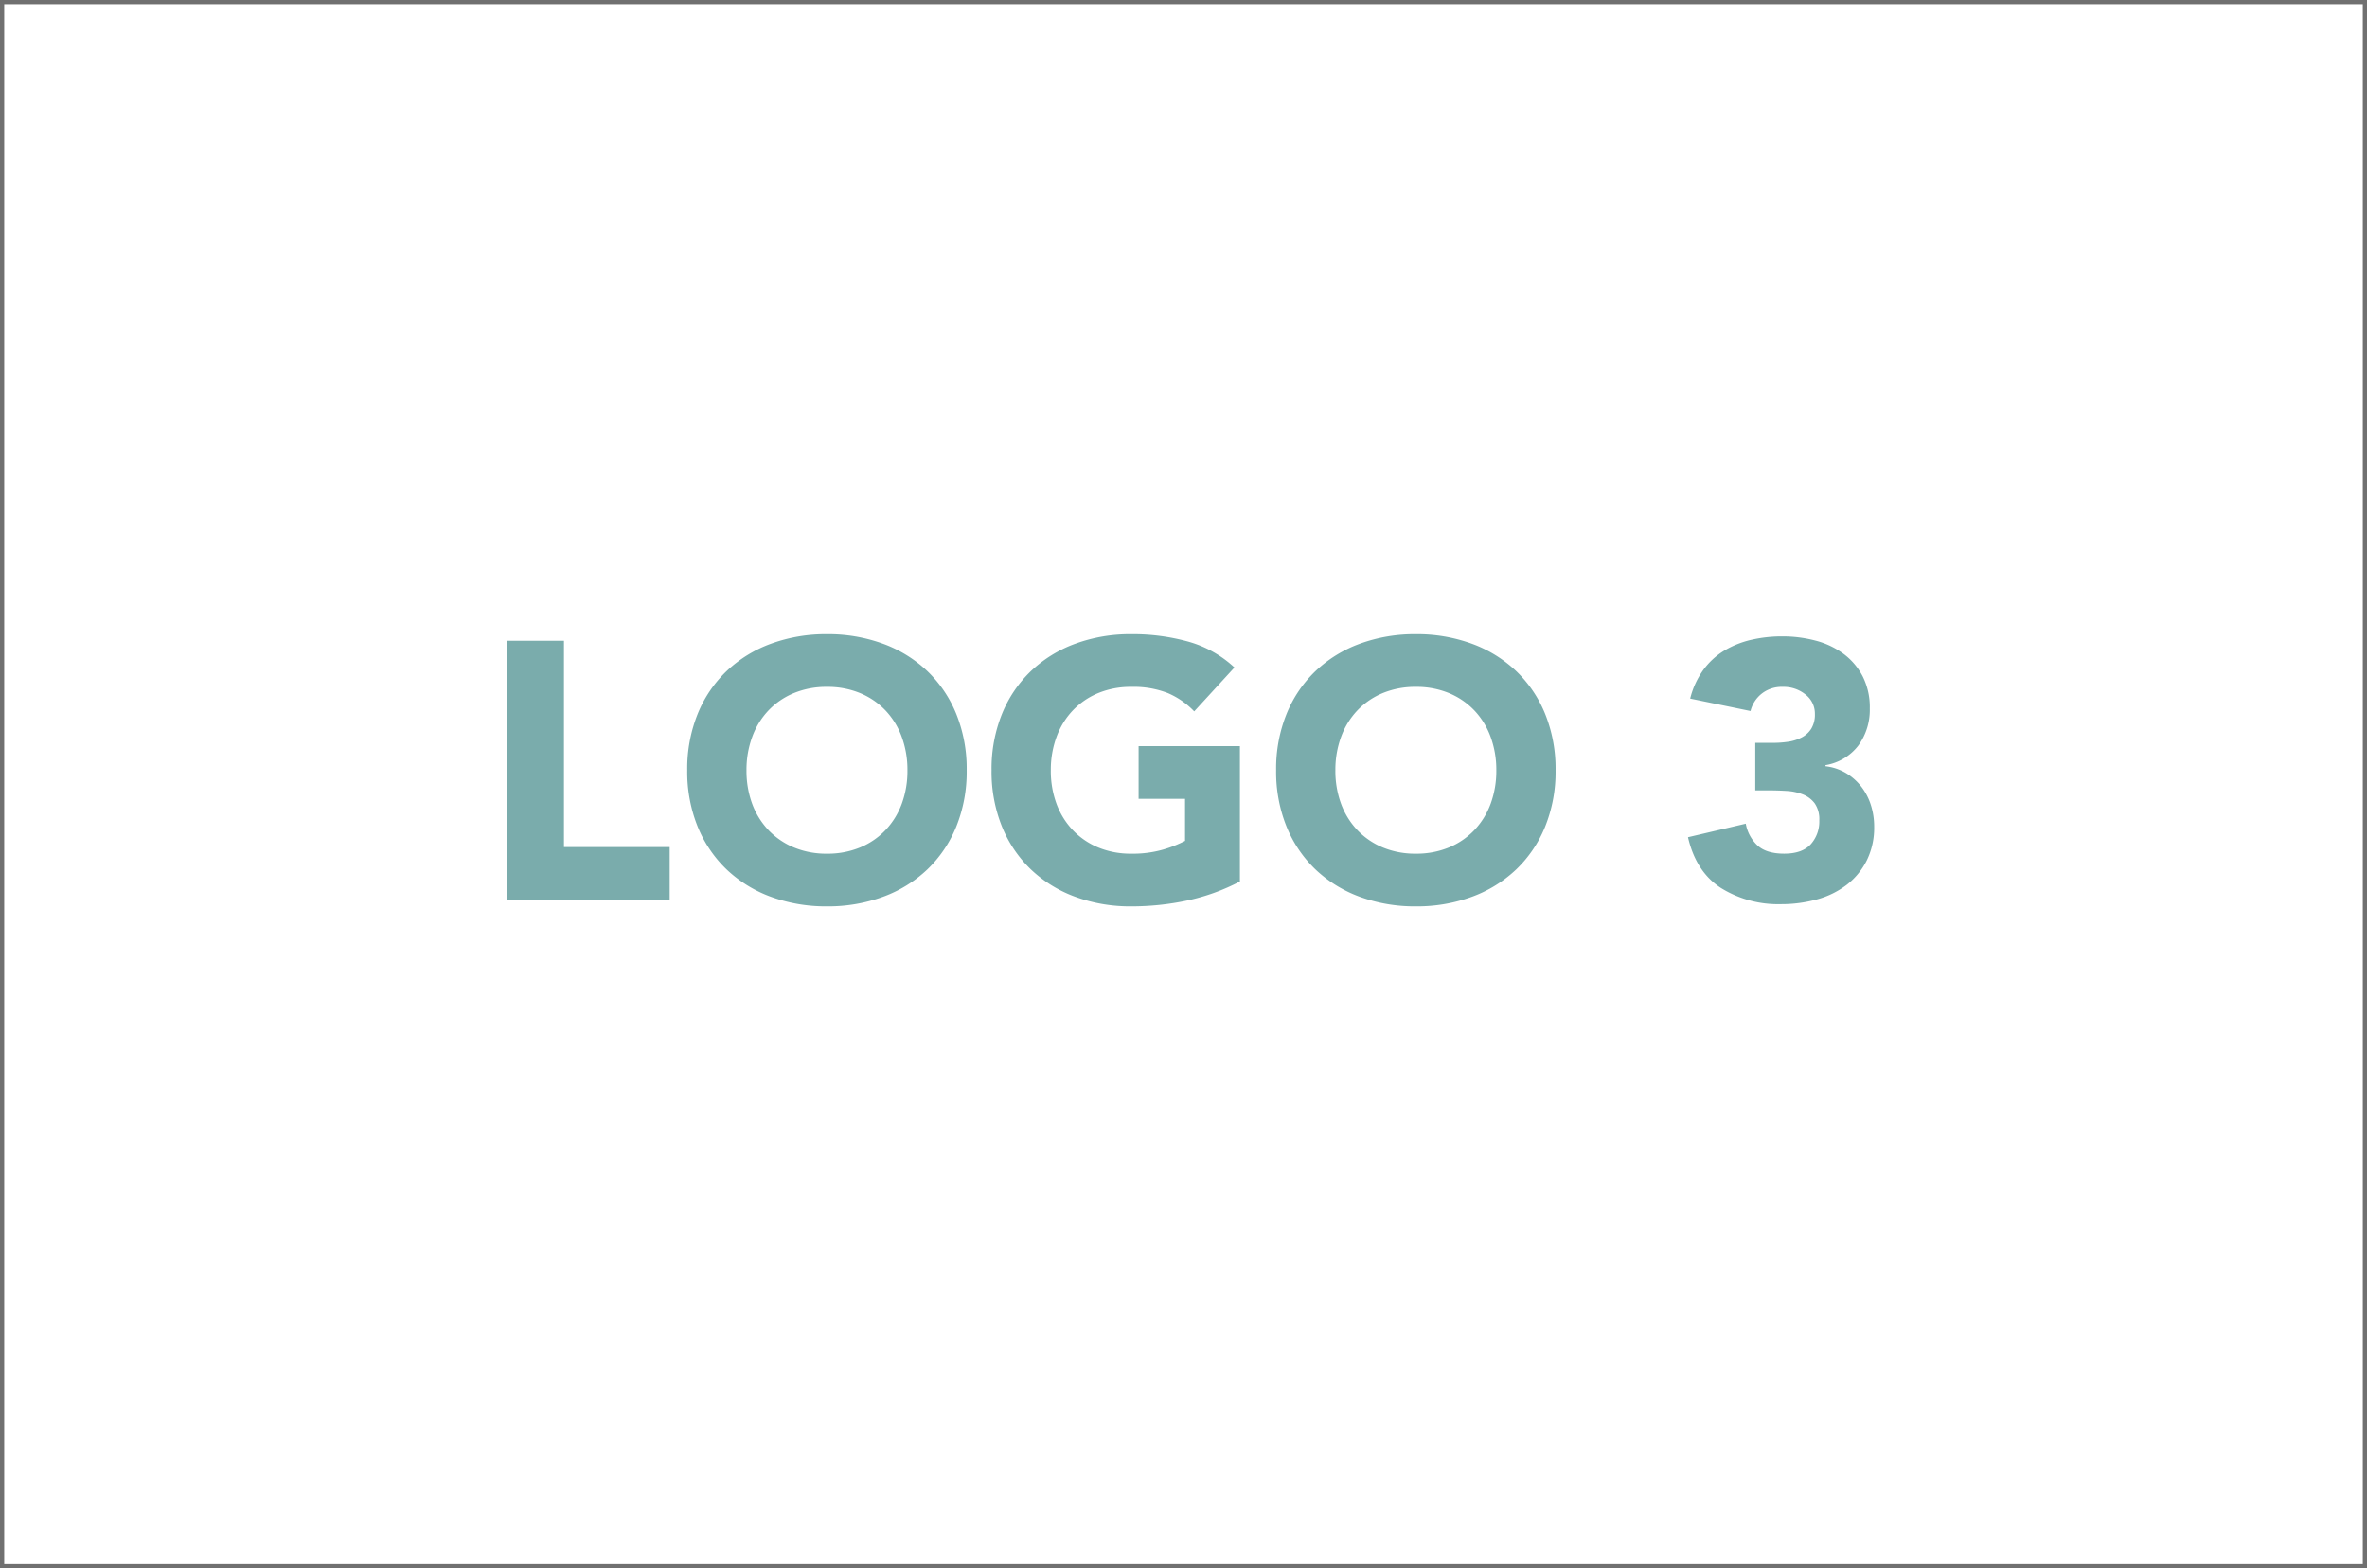 <?xml version="1.0" encoding="UTF-8"?>
<svg xmlns="http://www.w3.org/2000/svg" width="563" height="373" viewBox="0 0 563 373">
  <g id="Gruppe_13035" data-name="Gruppe 13035" transform="translate(-5672 9667)">
    <g id="Rechteck_6394" data-name="Rechteck 6394" transform="translate(5672 -9667)" fill="#fff" stroke="#707070" stroke-width="1">
      <rect width="563" height="373" stroke="none"></rect>
      <rect x="0.5" y="0.5" width="562" height="372" fill="none"></rect>
    </g>
    <path id="Pfad_68216" data-name="Pfad 68216" d="M-161.428-61.6h13.572v49.068h25.143V0h-38.715Zm42.891,30.8a34.788,34.788,0,0,1,2.479-13.4,29.385,29.385,0,0,1,6.916-10.222A30.47,30.47,0,0,1-98.614-60.9,37.948,37.948,0,0,1-85.3-63.162,37.948,37.948,0,0,1-71.992-60.9a30.471,30.471,0,0,1,10.527,6.481A29.385,29.385,0,0,1-54.549-44.2a34.788,34.788,0,0,1,2.479,13.4,34.788,34.788,0,0,1-2.479,13.4A29.385,29.385,0,0,1-61.465-7.178,30.471,30.471,0,0,1-71.992-.7,37.948,37.948,0,0,1-85.3,1.566,37.948,37.948,0,0,1-98.614-.7a30.471,30.471,0,0,1-10.527-6.482A29.385,29.385,0,0,1-116.058-17.4,34.788,34.788,0,0,1-118.537-30.8Zm14.094,0a22.591,22.591,0,0,0,1.349,7.961,18.233,18.233,0,0,0,3.871,6.264,17.67,17.67,0,0,0,6.047,4.132A20.158,20.158,0,0,0-85.3-10.962a20.158,20.158,0,0,0,7.873-1.479,17.67,17.67,0,0,0,6.047-4.132,18.233,18.233,0,0,0,3.871-6.264A22.591,22.591,0,0,0-66.163-30.8a22.693,22.693,0,0,0-1.348-7.917,18.152,18.152,0,0,0-3.871-6.307,17.67,17.67,0,0,0-6.047-4.132A20.158,20.158,0,0,0-85.3-50.634a20.158,20.158,0,0,0-7.873,1.479,17.67,17.67,0,0,0-6.047,4.132,18.152,18.152,0,0,0-3.871,6.307A22.693,22.693,0,0,0-104.443-30.8ZM12.92-4.35A49.132,49.132,0,0,1,.392.174,63.621,63.621,0,0,1-12.919,1.566,37.948,37.948,0,0,1-26.23-.7,30.471,30.471,0,0,1-36.757-7.178,29.385,29.385,0,0,1-43.674-17.4a34.788,34.788,0,0,1-2.479-13.4,34.788,34.788,0,0,1,2.479-13.4,29.385,29.385,0,0,1,6.917-10.222A30.47,30.47,0,0,1-26.23-60.9a37.948,37.948,0,0,1,13.311-2.262A49.265,49.265,0,0,1,.7-61.379a26.658,26.658,0,0,1,10.919,6.134l-9.57,10.44a19.068,19.068,0,0,0-6.264-4.35,22.322,22.322,0,0,0-8.7-1.479,20.158,20.158,0,0,0-7.874,1.479,17.67,17.67,0,0,0-6.046,4.132,18.152,18.152,0,0,0-3.872,6.307A22.693,22.693,0,0,0-32.059-30.8a22.591,22.591,0,0,0,1.348,7.961,18.233,18.233,0,0,0,3.872,6.264,17.67,17.67,0,0,0,6.046,4.132,20.158,20.158,0,0,0,7.874,1.479,25.941,25.941,0,0,0,7.656-1A28.893,28.893,0,0,0-.13-14.007v-10H-11.179V-36.54h24.1ZM21.533-30.8a34.788,34.788,0,0,1,2.479-13.4,29.385,29.385,0,0,1,6.917-10.222A30.47,30.47,0,0,1,41.456-60.9a37.948,37.948,0,0,1,13.311-2.262A37.948,37.948,0,0,1,68.078-60.9,30.47,30.47,0,0,1,78.6-54.419,29.385,29.385,0,0,1,85.521-44.2,34.788,34.788,0,0,1,88-30.8a34.788,34.788,0,0,1-2.479,13.4A29.385,29.385,0,0,1,78.6-7.178,30.471,30.471,0,0,1,68.078-.7,37.948,37.948,0,0,1,54.767,1.566,37.948,37.948,0,0,1,41.456-.7,30.471,30.471,0,0,1,30.929-7.178,29.385,29.385,0,0,1,24.012-17.4,34.788,34.788,0,0,1,21.533-30.8Zm14.094,0a22.591,22.591,0,0,0,1.348,7.961,18.233,18.233,0,0,0,3.872,6.264,17.67,17.67,0,0,0,6.046,4.132,20.158,20.158,0,0,0,7.874,1.479,20.158,20.158,0,0,0,7.874-1.479,17.67,17.67,0,0,0,6.046-4.132,18.233,18.233,0,0,0,3.872-6.264A22.591,22.591,0,0,0,73.907-30.8a22.693,22.693,0,0,0-1.348-7.917,18.152,18.152,0,0,0-3.872-6.307,17.67,17.67,0,0,0-6.046-4.132,20.158,20.158,0,0,0-7.874-1.479,20.158,20.158,0,0,0-7.874,1.479,17.67,17.67,0,0,0-6.046,4.132,18.152,18.152,0,0,0-3.872,6.307A22.693,22.693,0,0,0,35.627-30.8ZM135.5-37.323h4.263a24.017,24.017,0,0,0,3.567-.261,10.18,10.18,0,0,0,3.176-1,5.925,5.925,0,0,0,2.305-2.088,6.406,6.406,0,0,0,.87-3.524,5.724,5.724,0,0,0-2.219-4.611,8.272,8.272,0,0,0-5.437-1.827,7.659,7.659,0,0,0-5.046,1.653,7.577,7.577,0,0,0-2.61,4.089L120.016-47.85a19.766,19.766,0,0,1,3.132-6.829,17.247,17.247,0,0,1,4.959-4.568,21.89,21.89,0,0,1,6.395-2.567,32.485,32.485,0,0,1,7.438-.827,30.677,30.677,0,0,1,7.874,1,19.321,19.321,0,0,1,6.656,3.132,15.671,15.671,0,0,1,4.568,5.35,16.212,16.212,0,0,1,1.7,7.656,14.385,14.385,0,0,1-2.7,8.787,12.359,12.359,0,0,1-7.83,4.7v.261a12.188,12.188,0,0,1,4.915,1.653,13.273,13.273,0,0,1,3.611,3.219,14.108,14.108,0,0,1,2.262,4.35,16.671,16.671,0,0,1,.783,5.133,17.506,17.506,0,0,1-1.784,8.091,16.915,16.915,0,0,1-4.785,5.786,20.485,20.485,0,0,1-7.047,3.436,31.692,31.692,0,0,1-8.569,1.131,25.752,25.752,0,0,1-14.225-3.828q-5.959-3.828-7.874-12.093L133.24-18.1a9.376,9.376,0,0,0,2.827,5.22q2.132,1.914,6.307,1.914,4.263,0,6.308-2.219a8.079,8.079,0,0,0,2.044-5.7,6.581,6.581,0,0,0-1.087-4.045,6.5,6.5,0,0,0-2.827-2.132,12.509,12.509,0,0,0-3.915-.827q-2.175-.13-4.35-.13H135.5Z" transform="translate(5954 -9453)" fill="#7aacac"></path>
  </g>
</svg>
